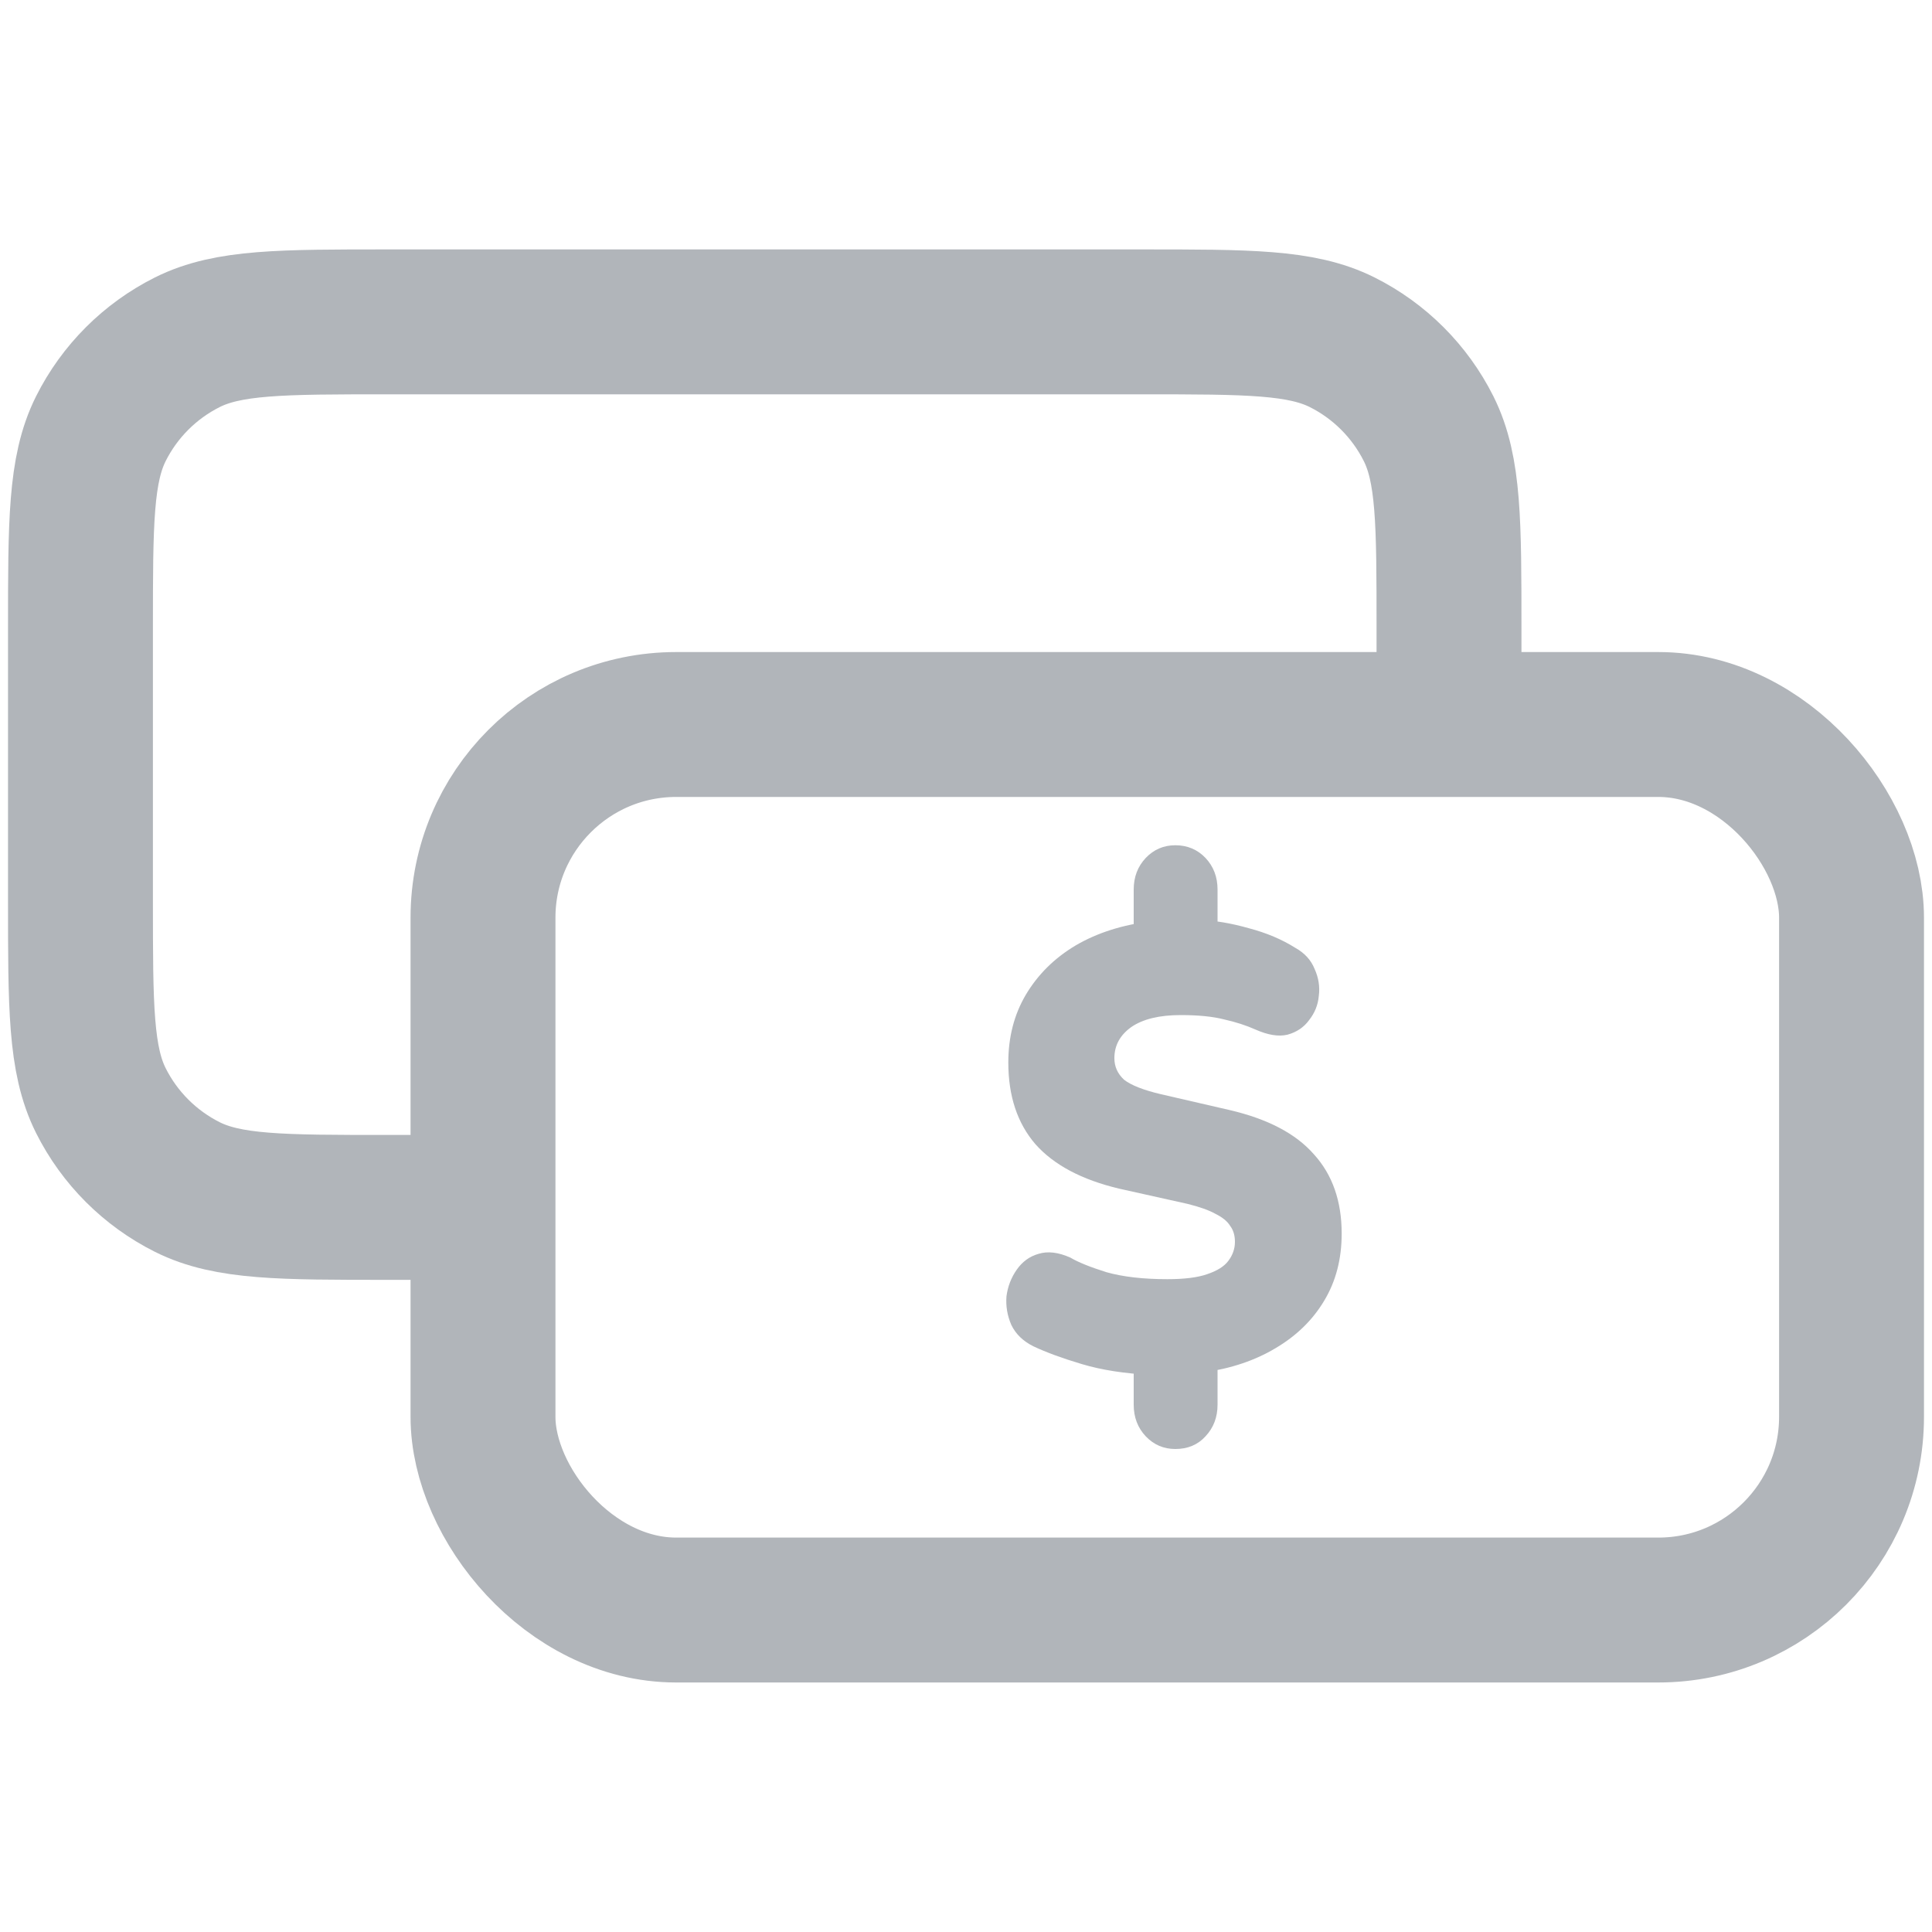 <svg width="20" height="20" viewBox="0 0 20 20" fill="none" xmlns="http://www.w3.org/2000/svg">
<g id="Icons Library">
<g id="Group 1007">
<path id="Rectangle 648" d="M15 7.499V6.512C15 5.411 15 4.86 14.789 4.438C14.595 4.051 14.281 3.737 13.894 3.543C13.472 3.332 12.921 3.332 11.82 3.332H4.013C2.912 3.332 2.361 3.332 1.939 3.543C1.552 3.737 1.238 4.051 1.044 4.438C0.833 4.86 0.833 5.411 0.833 6.512V9.319C0.833 10.42 0.833 10.971 1.044 11.393C1.238 11.78 1.552 12.094 1.939 12.288C2.361 12.499 2.912 12.499 4.013 12.499H5" stroke="#B1B5BA" stroke-width="1.5"/>
</g>
<g id="Group 1008">
<rect id="Rectangle 648_2" x="5" y="7.5" width="14.167" height="9.167" rx="2" stroke="#B1B5BA" stroke-width="1.5"/>
</g>
<path id="$" d="M12.167 15C12.046 15 11.944 14.956 11.861 14.869C11.778 14.781 11.736 14.672 11.736 14.541V14.056L11.923 14.233C11.644 14.22 11.403 14.182 11.199 14.121C10.995 14.06 10.829 13.999 10.7 13.938C10.592 13.885 10.515 13.811 10.469 13.715C10.427 13.618 10.411 13.52 10.419 13.419C10.432 13.319 10.467 13.227 10.525 13.144C10.583 13.061 10.658 13.006 10.75 12.98C10.846 12.95 10.956 12.963 11.081 13.019C11.164 13.068 11.289 13.118 11.455 13.17C11.626 13.218 11.836 13.242 12.085 13.242C12.26 13.242 12.398 13.225 12.497 13.19C12.601 13.155 12.674 13.109 12.716 13.052C12.762 12.991 12.784 12.925 12.784 12.855C12.784 12.79 12.768 12.735 12.735 12.691C12.706 12.643 12.655 12.602 12.585 12.567C12.514 12.527 12.416 12.493 12.291 12.462L11.586 12.305C11.199 12.213 10.91 12.06 10.719 11.845C10.531 11.627 10.438 11.345 10.438 10.999C10.438 10.737 10.498 10.503 10.619 10.298C10.744 10.088 10.916 9.917 11.137 9.786C11.361 9.655 11.624 9.572 11.923 9.537L11.736 9.648V9.209C11.736 9.078 11.778 8.969 11.861 8.881C11.944 8.794 12.046 8.75 12.167 8.75C12.291 8.75 12.396 8.794 12.479 8.881C12.562 8.969 12.604 9.078 12.604 9.209V9.648L12.416 9.524C12.574 9.528 12.745 9.557 12.928 9.609C13.111 9.657 13.271 9.725 13.409 9.812C13.504 9.865 13.571 9.937 13.608 10.029C13.65 10.121 13.665 10.215 13.652 10.311C13.644 10.403 13.61 10.486 13.552 10.56C13.498 10.634 13.423 10.685 13.328 10.711C13.236 10.733 13.126 10.715 12.997 10.658C12.901 10.615 12.793 10.58 12.672 10.553C12.556 10.523 12.406 10.508 12.223 10.508C12.002 10.508 11.832 10.549 11.711 10.632C11.595 10.715 11.536 10.822 11.536 10.954C11.536 11.041 11.569 11.115 11.636 11.177C11.707 11.233 11.834 11.284 12.017 11.327L12.728 11.491C13.124 11.583 13.415 11.736 13.602 11.95C13.793 12.16 13.889 12.434 13.889 12.77C13.889 13.033 13.829 13.264 13.708 13.465C13.588 13.666 13.419 13.83 13.203 13.957C12.991 14.084 12.743 14.167 12.46 14.207L12.604 14.049V14.541C12.604 14.672 12.562 14.781 12.479 14.869C12.4 14.956 12.296 15 12.167 15Z" fill="#B1B5BA"/>
</g>
</svg>
